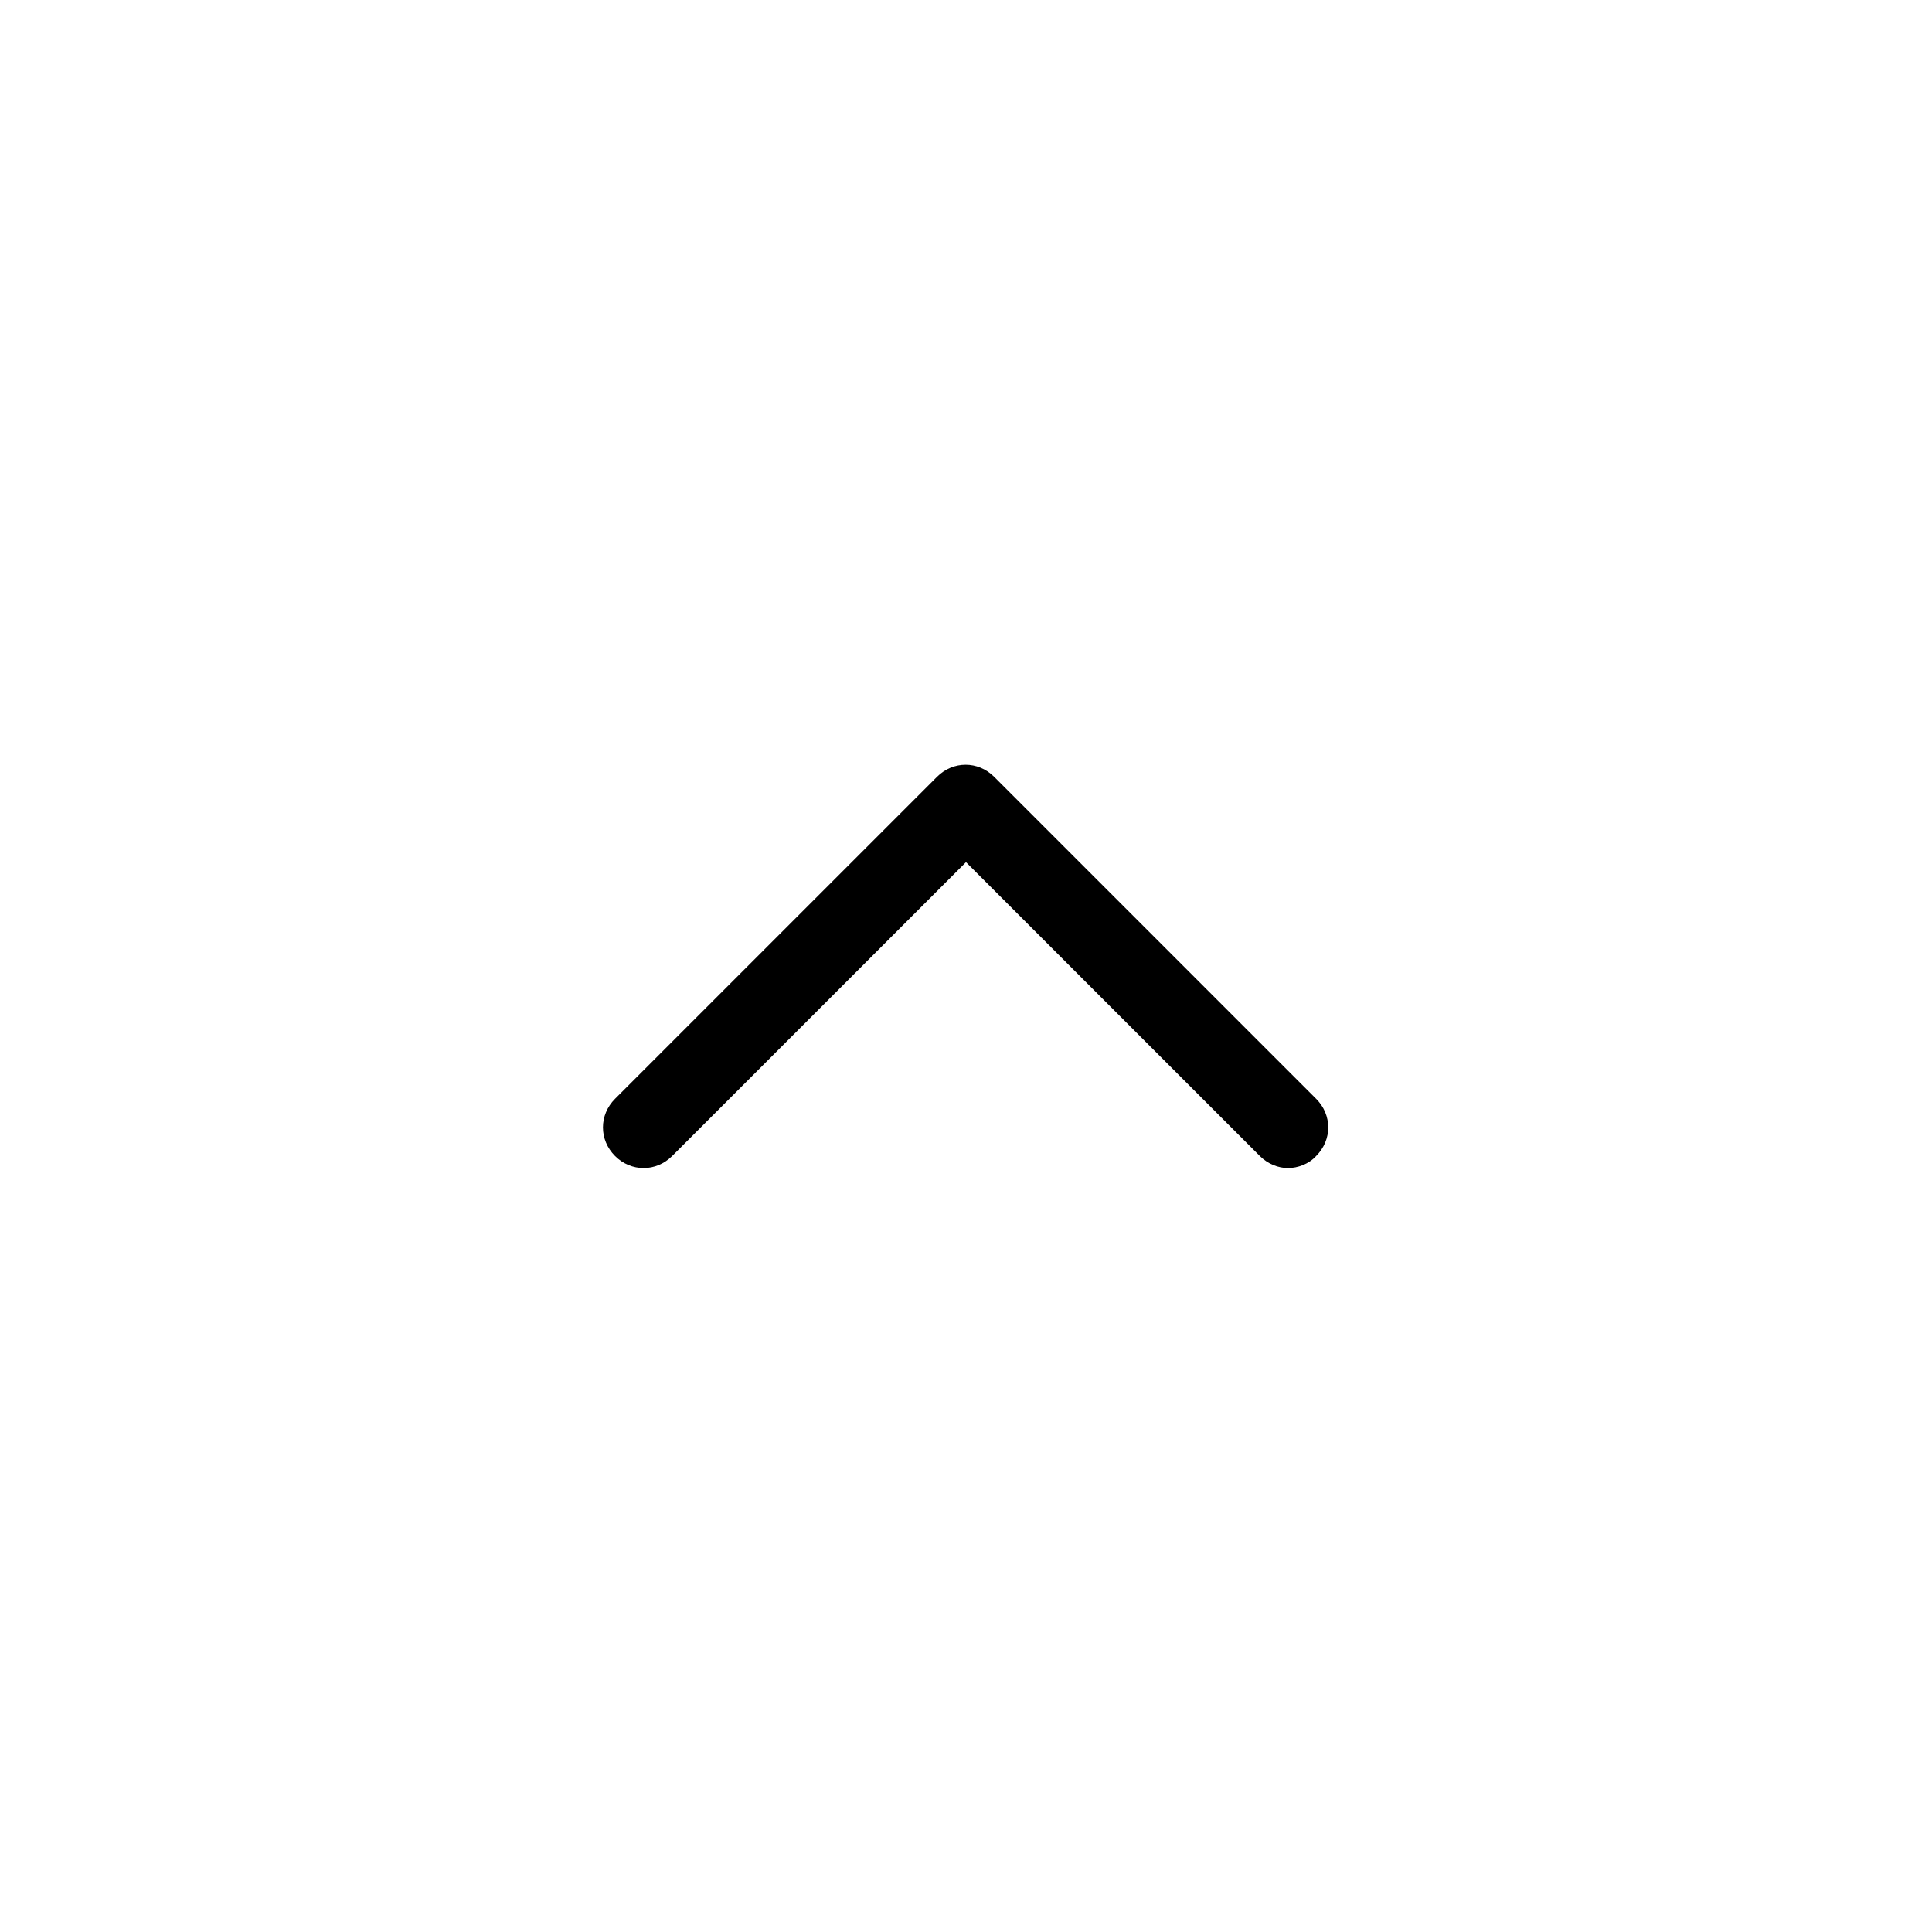 <svg viewBox="0 0 24 24" xmlns="http://www.w3.org/2000/svg"><path d="m0 0v24h24v-24z" fill="none"/><path d="m12.35 9.65c-.2-.2-.51-.2-.71 0l-4 4c-.2.2-.2.51 0 .71s.51.2.71 0l3.65-3.65 3.65 3.65c.1.1.23.15.35.15s.26-.05.35-.15c.2-.2.2-.51 0-.71z"/></svg>